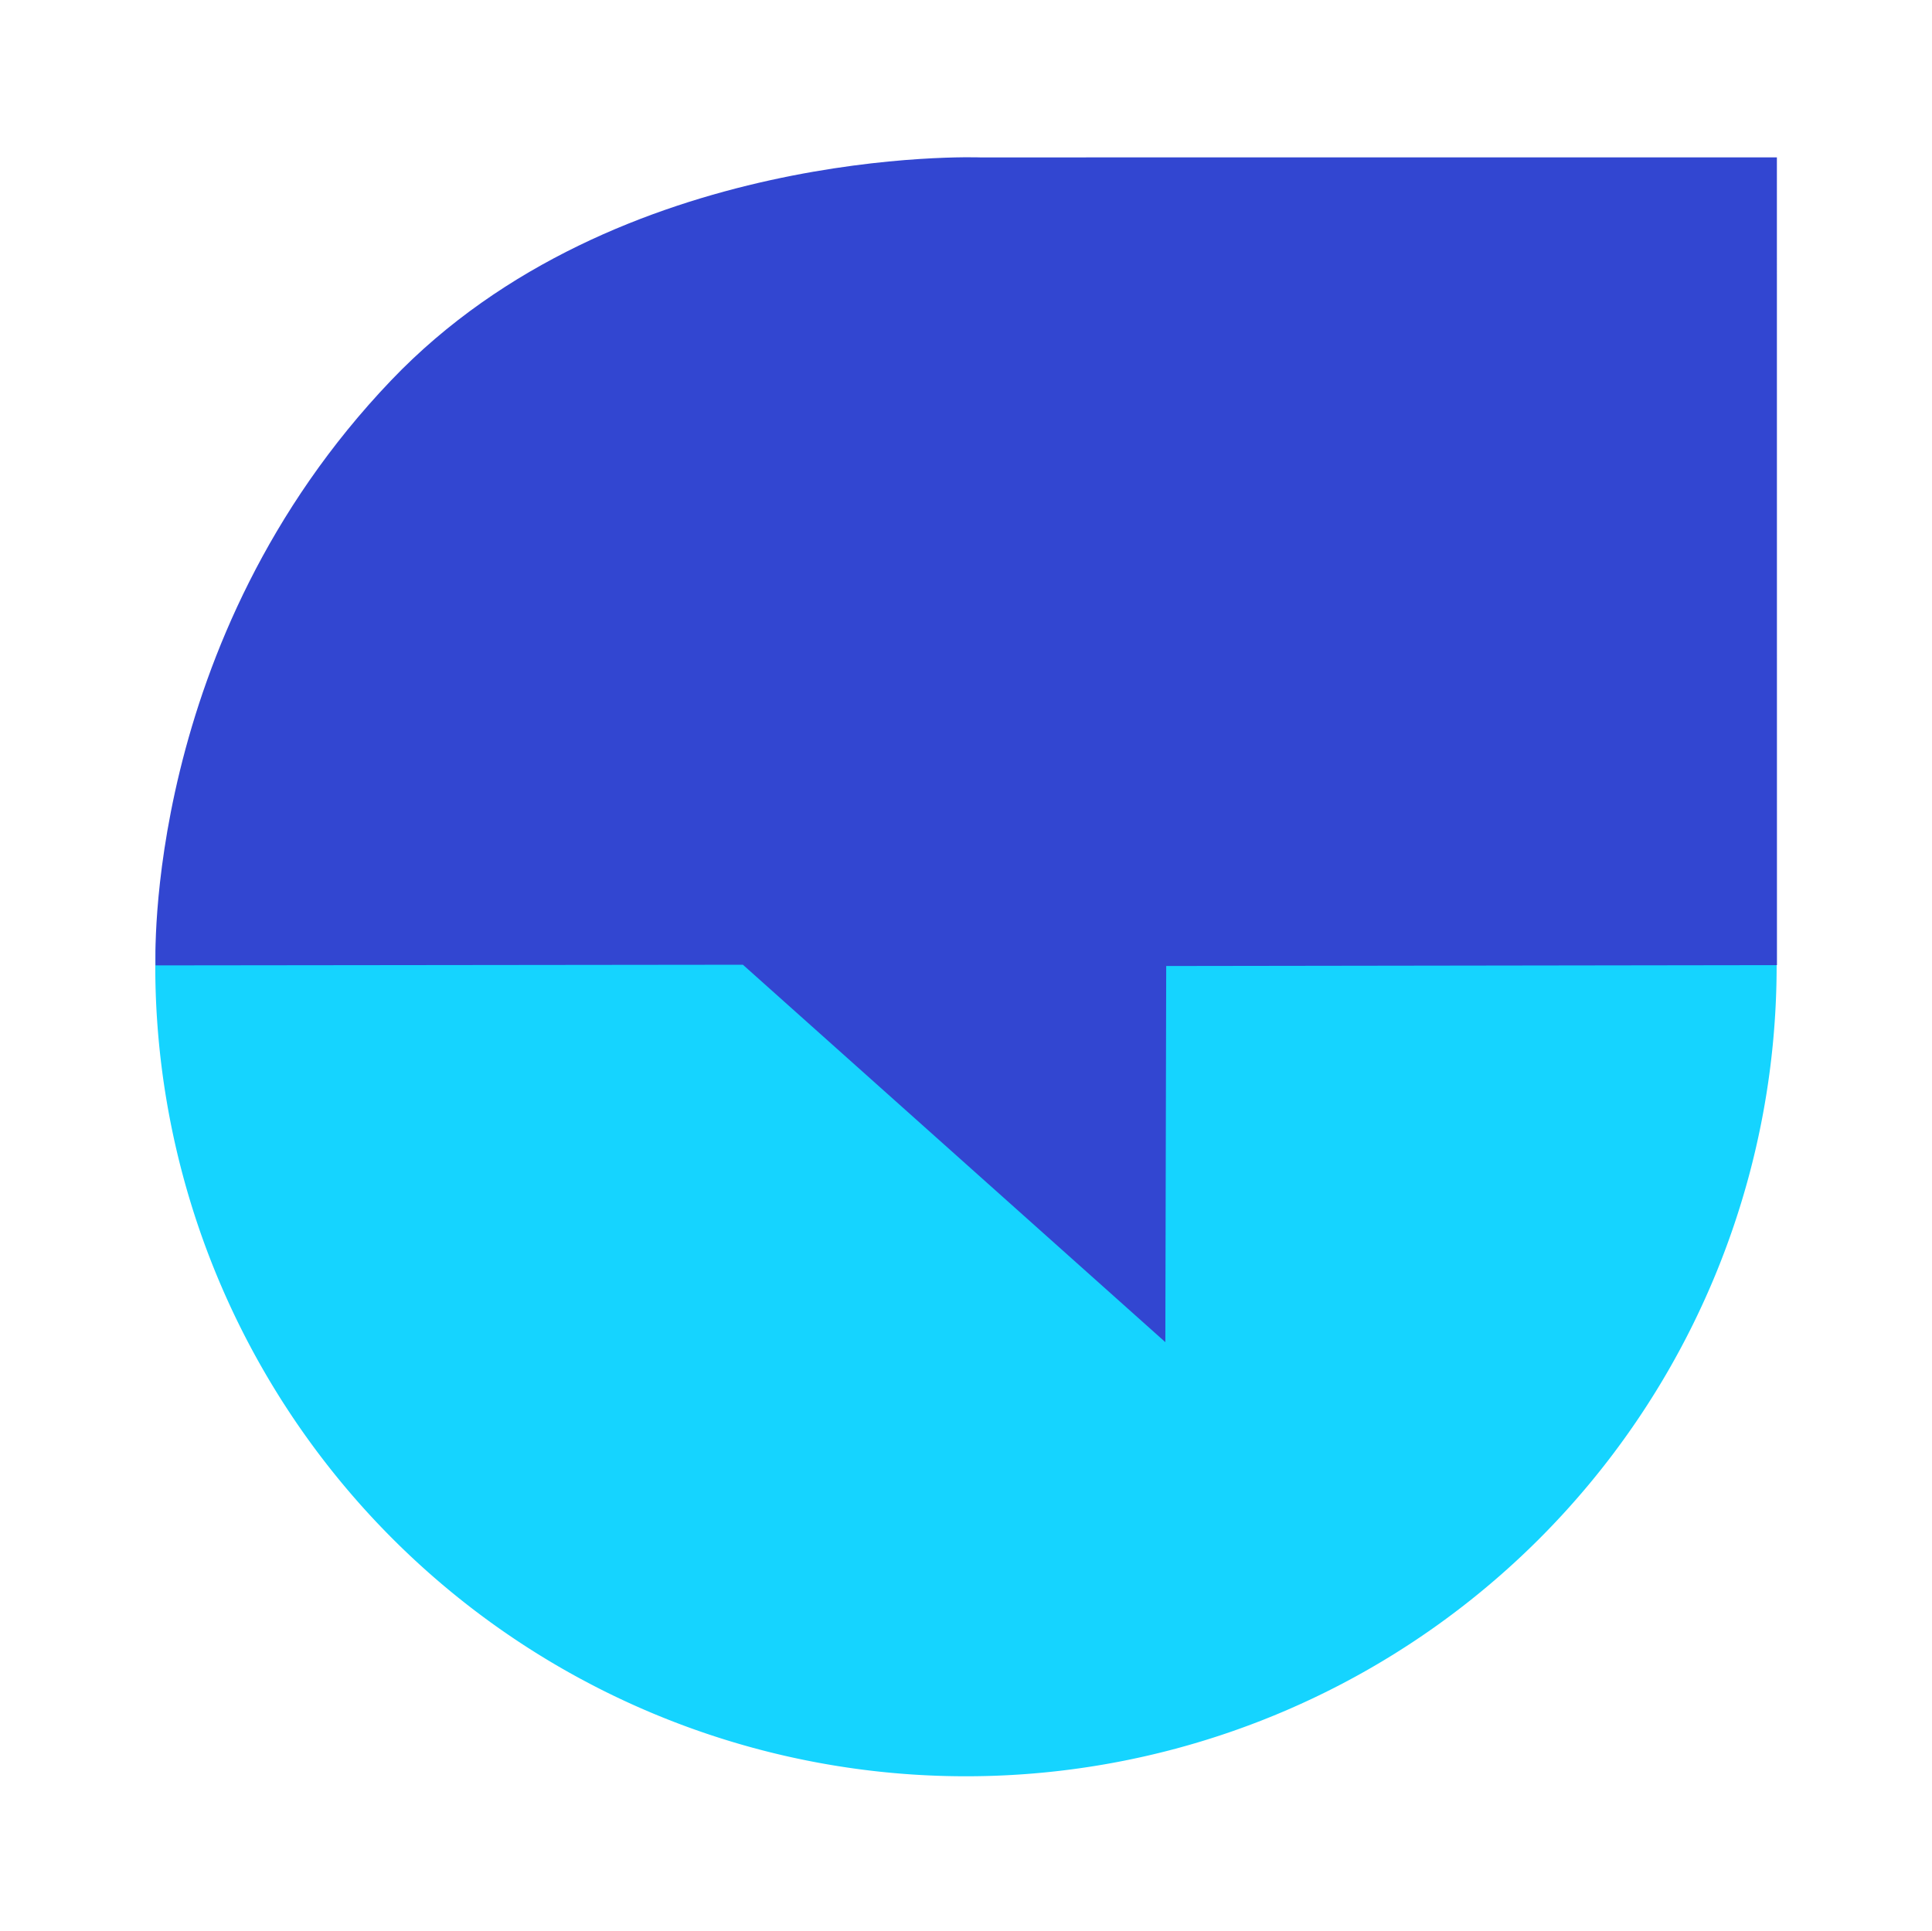 <?xml version="1.0" encoding="UTF-8" standalone="no"?>
<!-- Created with Inkscape (http://www.inkscape.org/) -->

<svg
   width="62.302mm"
   height="62.287mm"
   viewBox="0 0 62.302 62.287"
   version="1.1"
   id="svg5"
   xml:space="preserve"
   inkscape:export-filename="bitmap.svg"
   inkscape:export-xdpi="96"
   inkscape:export-ydpi="96"
   inkscape:version="1.2.1 (9c6d41e, 2022-07-14)"
   sodipodi:docname="logo.svg"
   xmlns:inkscape="http://www.inkscape.org/namespaces/inkscape"
   xmlns:sodipodi="http://sodipodi.sourceforge.net/DTD/sodipodi-0.dtd"
   xmlns="http://www.w3.org/2000/svg"
   xmlns:svg="http://www.w3.org/2000/svg"><sodipodi:namedview
     id="namedview7"
     pagecolor="#ffffff"
     bordercolor="#000000"
     borderopacity="0.25"
     inkscape:showpageshadow="2"
     inkscape:pageopacity="0.0"
     inkscape:pagecheckerboard="0"
     inkscape:deskcolor="#d1d1d1"
     inkscape:document-units="mm"
     showgrid="false"
     showguides="true"
     inkscape:zoom="0.36436077"
     inkscape:cx="-662.80461"
     inkscape:cy="640.84835"
     inkscape:window-width="1920"
     inkscape:window-height="1021"
     inkscape:window-x="0"
     inkscape:window-y="25"
     inkscape:window-maximized="0"
     inkscape:current-layer="layer1" /><defs
     id="defs2" /><g
     inkscape:label="Logo"
     inkscape:groupmode="layer"
     id="layer1"><g
       id="g2946"
       transform="translate(-54.274,-42.789)"><path
         id="path234"
         style="fill:#15d4ff;fill-opacity:1;stroke:none;stroke-width:9.37;stroke-dasharray:none"
         d="m 59.321,72.962 a 26.142,26.142 0 0 0 -0.04,0.972 26.142,26.142 0 0 0 26.142,26.142 26.142,26.142 0 0 0 26.143,-26.142 26.142,26.142 0 0 0 -0.021,-0.972 z" /><path
         style="fill:#3246d1;fill-opacity:1;stroke:none;stroke-width:7.937;stroke-dasharray:none"
         d="m 59.292,73.924 18.939,-0.021 13.622,12.172 0.028,-12.131 19.695,-0.028 -0.002,-26.051 -25.704,6.01e-4 c 0,0 -11.699,-0.433 -18.978,7.185 -8.039,8.415 -7.602,18.872 -7.602,18.872 z"
         id="path1054"
         sodipodi:nodetypes="cccccccscc" /></g></g></svg>
